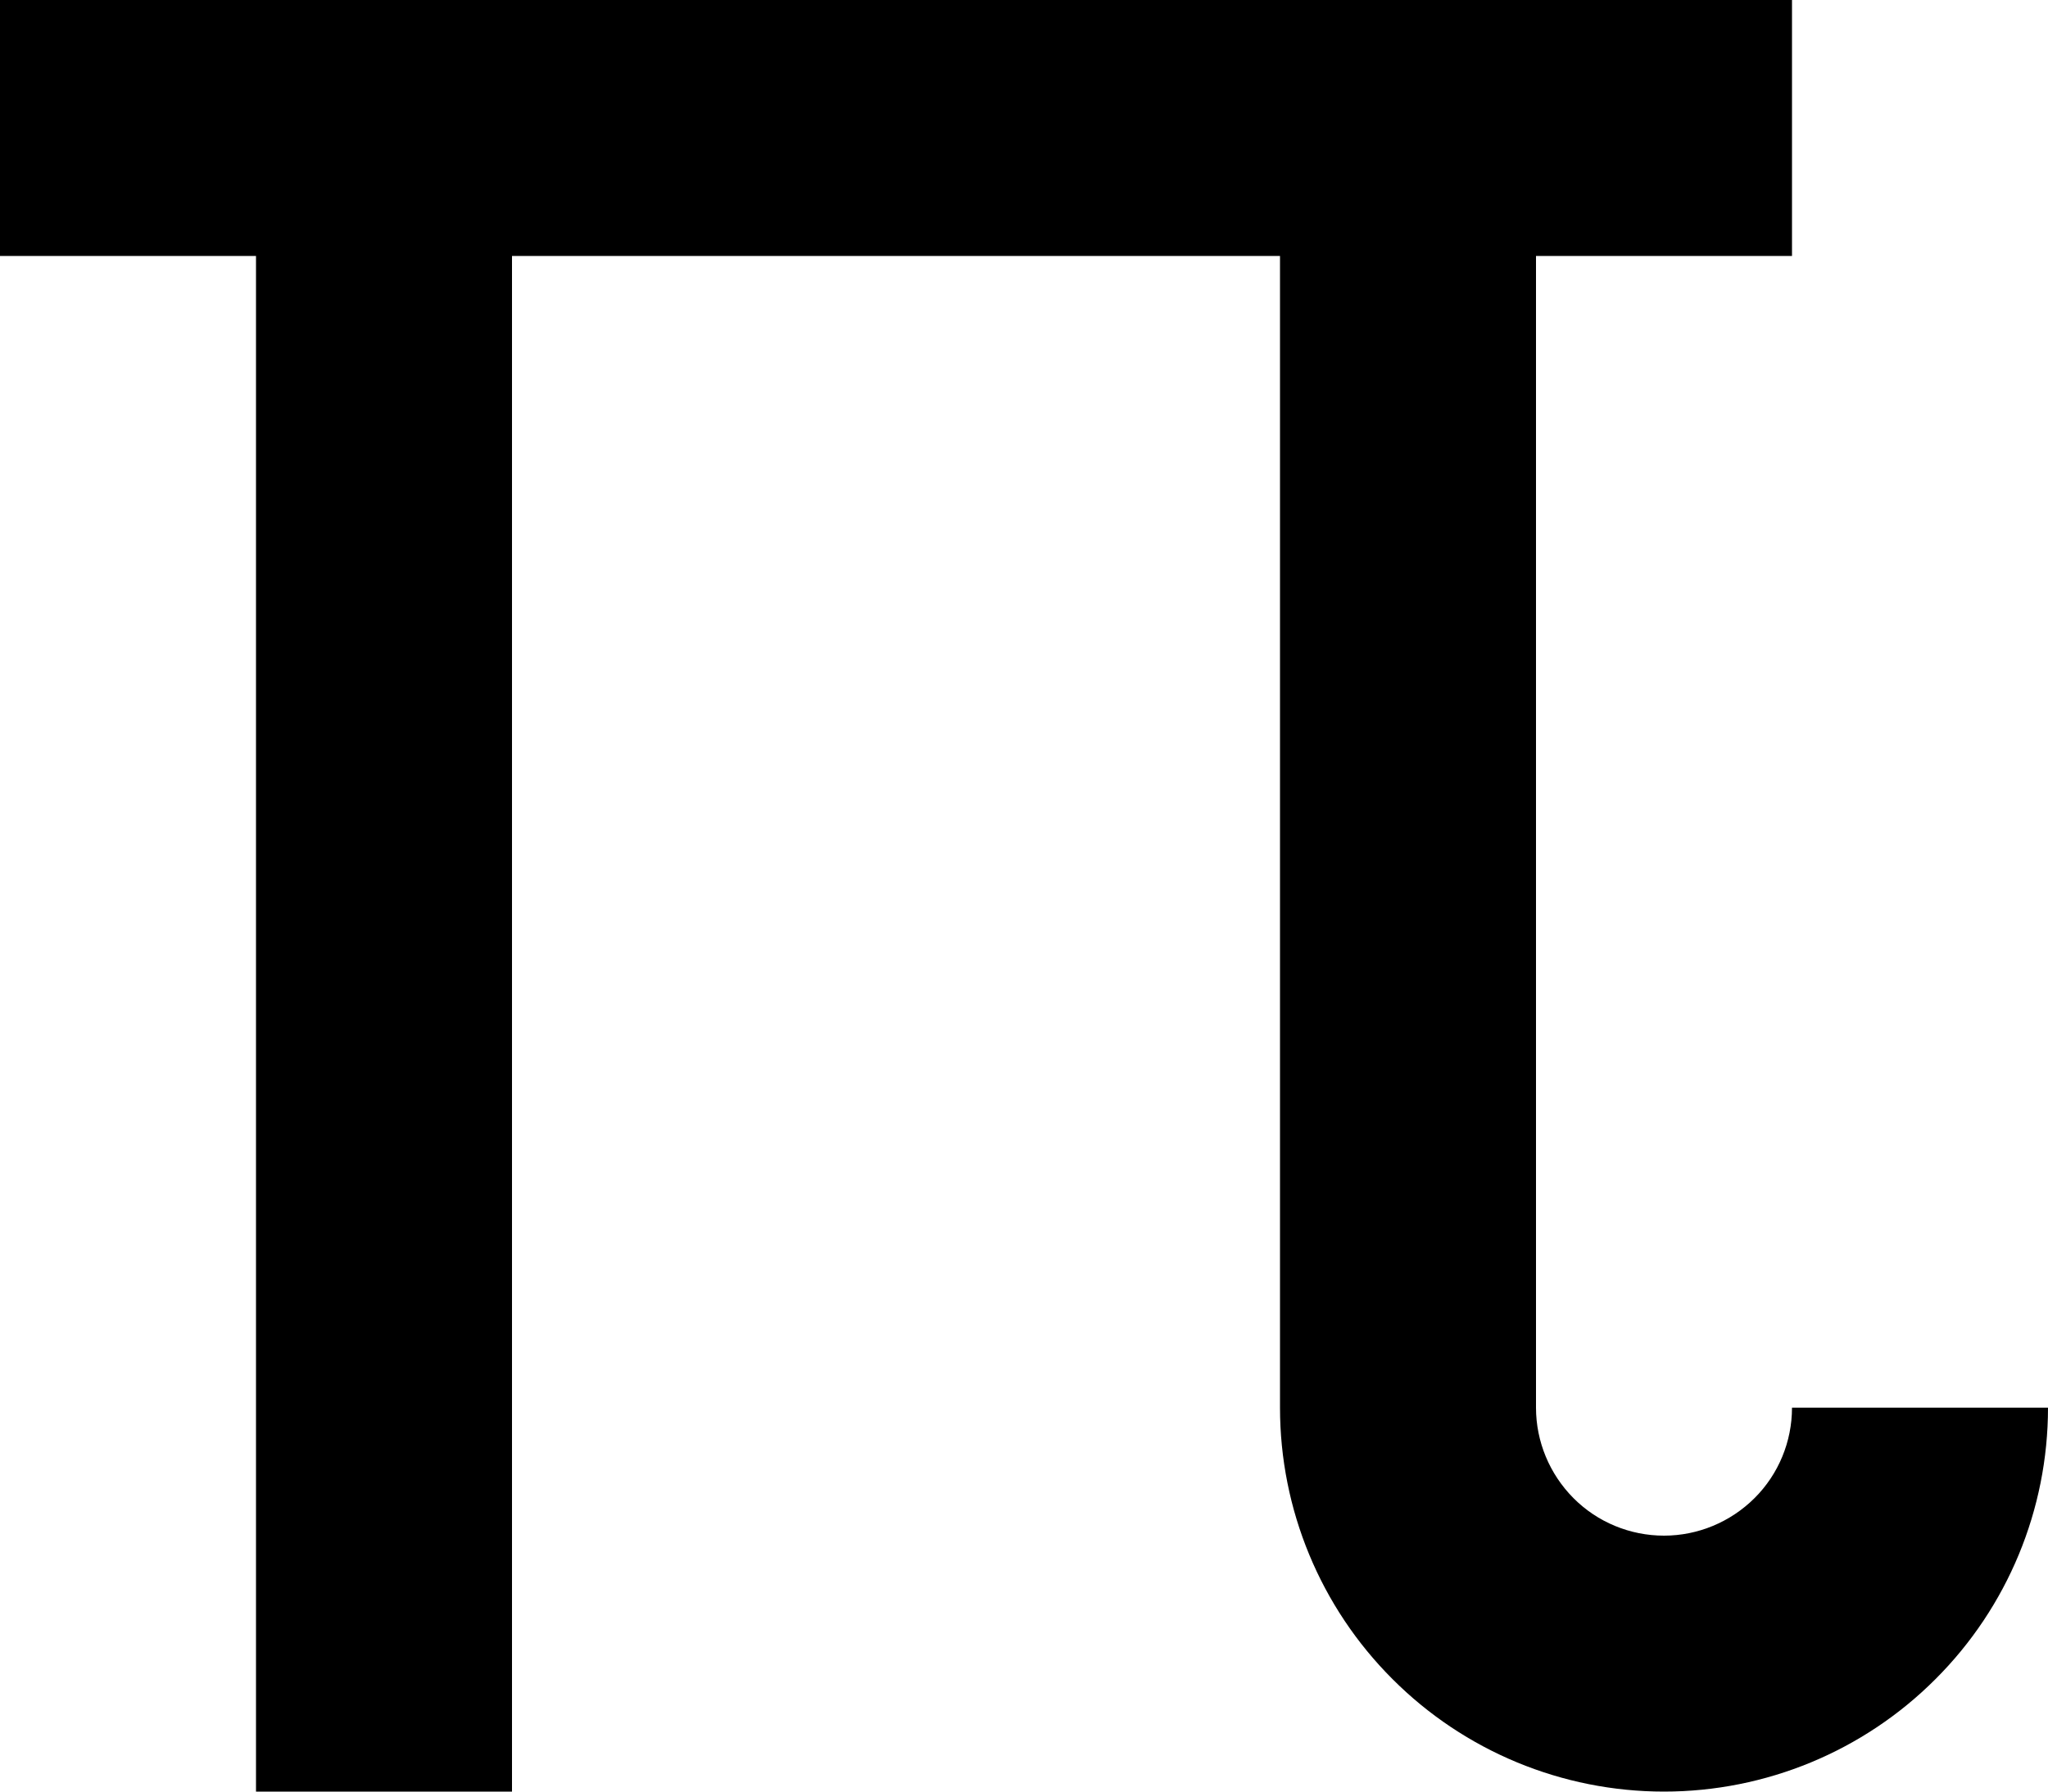 <svg width="16" height="14" viewBox="0 0 16 14" fill="none" xmlns="http://www.w3.org/2000/svg">
  <path d="M0 0v2h2v12h2V2h6v9c0 .796.316 1.559.879 2.121C11.441 13.684 12.204 14 13 14c.796 0 1.559-.316 2.121-.879C15.684 12.559 16 11.796 16 11h-2c0 .265-.105.52-.293.707S13.265 12 13 12c-.265 0-.52-.105-.707-.293S12 11.265 12 11V2h2V0" fill="black"/>
</svg>
